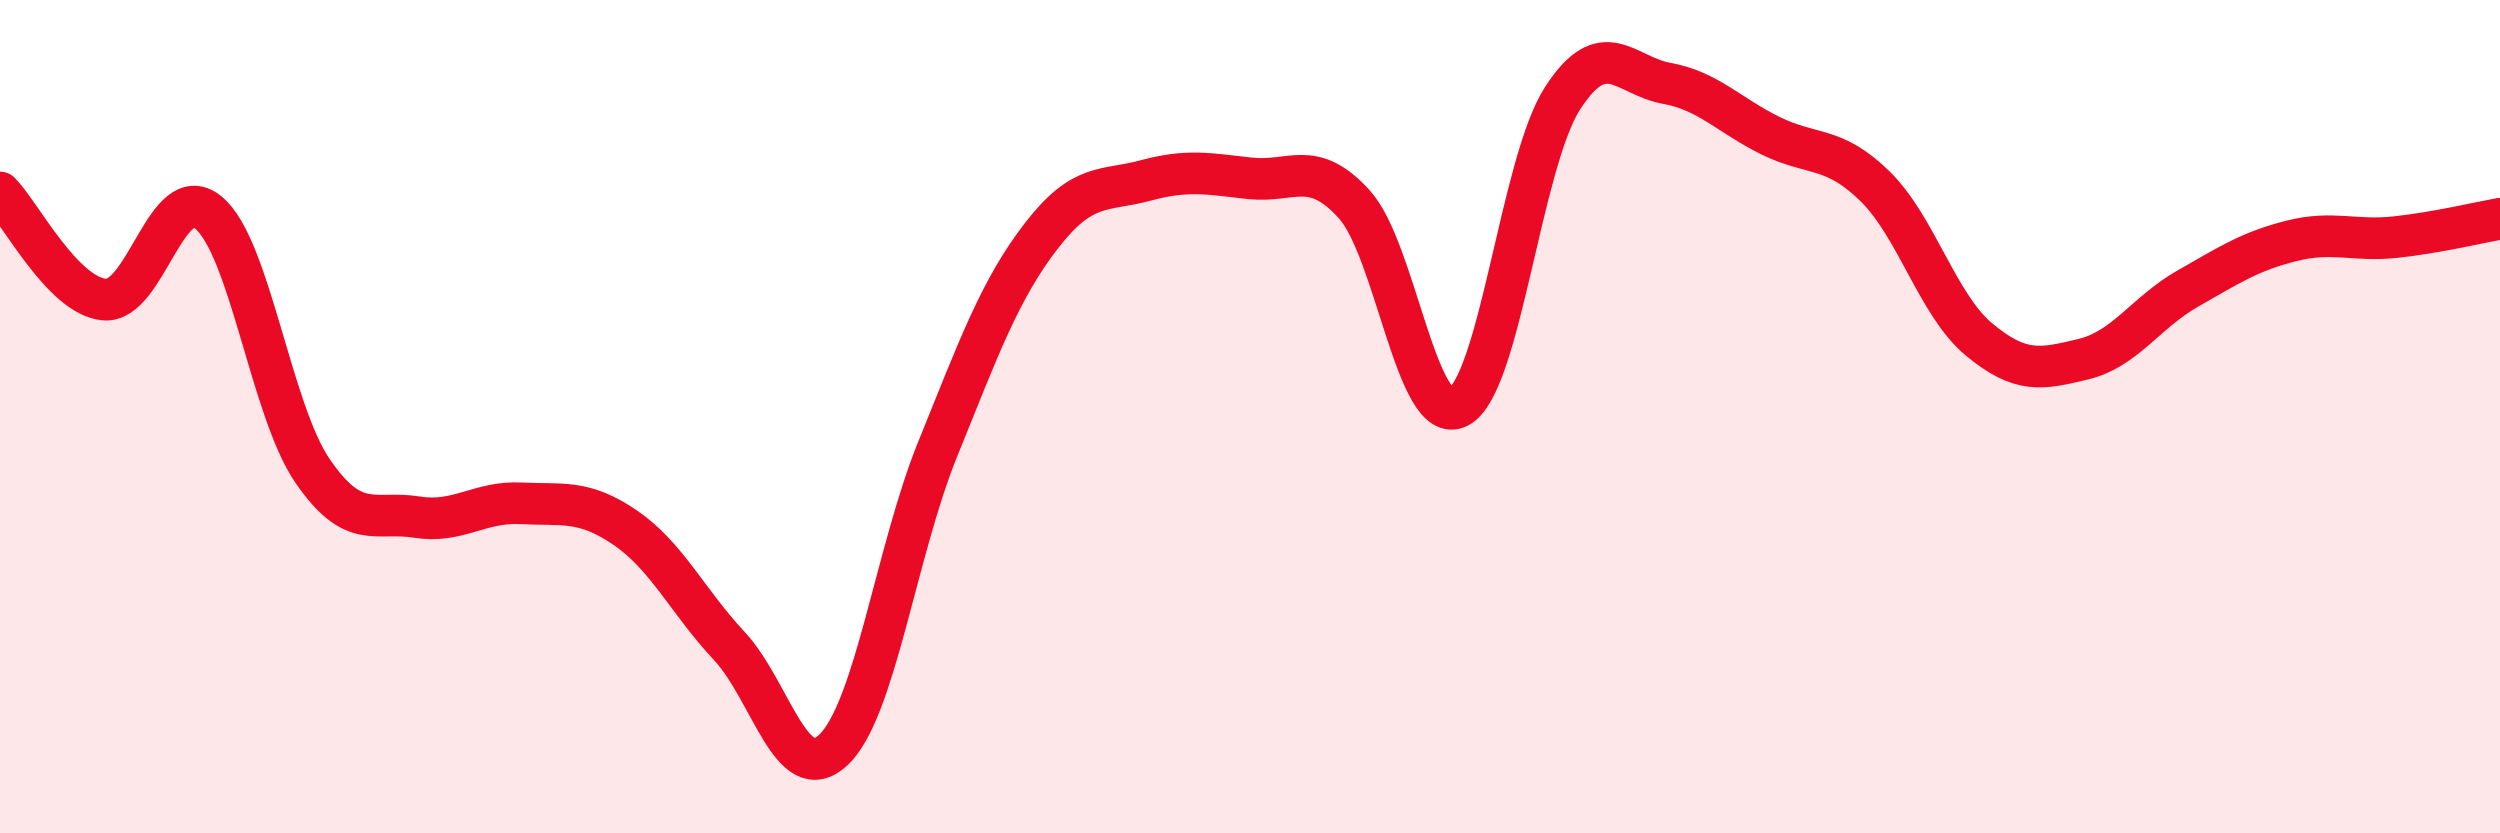 
    <svg width="60" height="20" viewBox="0 0 60 20" xmlns="http://www.w3.org/2000/svg">
      <path
        d="M 0,4.62 C 0.5,5.13 1.5,7.09 2.5,7.19 C 3.5,7.29 4,4.28 5,5.1 C 6,5.92 6.5,9.84 7.5,11.3 C 8.5,12.76 9,12.25 10,12.41 C 11,12.57 11.5,12.03 12.5,12.08 C 13.5,12.13 14,11.98 15,12.66 C 16,13.34 16.5,14.43 17.5,15.5 C 18.5,16.57 19,18.94 20,18 C 21,17.06 21.5,13.26 22.5,10.79 C 23.5,8.32 24,6.94 25,5.65 C 26,4.36 26.5,4.6 27.5,4.33 C 28.5,4.06 29,4.17 30,4.28 C 31,4.39 31.5,3.8 32.5,4.9 C 33.5,6 34,10.28 35,9.77 C 36,9.26 36.5,3.91 37.5,2.36 C 38.5,0.81 39,1.82 40,2 C 41,2.18 41.5,2.77 42.5,3.26 C 43.5,3.75 44,3.49 45,4.47 C 46,5.45 46.5,7.32 47.5,8.15 C 48.5,8.98 49,8.86 50,8.62 C 51,8.38 51.5,7.5 52.5,6.93 C 53.5,6.36 54,6.03 55,5.78 C 56,5.53 56.5,5.8 57.5,5.69 C 58.5,5.58 59.5,5.34 60,5.25L60 20L0 20Z"
        fill="#EB0A25"
        opacity="0.1"
        stroke-linecap="round"
        stroke-linejoin="round"
      />
      <path
        d="M 0,4.62 C 0.5,5.13 1.5,7.09 2.5,7.19 C 3.5,7.29 4,4.28 5,5.1 C 6,5.92 6.5,9.84 7.5,11.3 C 8.5,12.76 9,12.25 10,12.41 C 11,12.57 11.5,12.03 12.5,12.08 C 13.5,12.13 14,11.98 15,12.66 C 16,13.34 16.5,14.43 17.5,15.5 C 18.5,16.57 19,18.94 20,18 C 21,17.06 21.5,13.26 22.5,10.79 C 23.5,8.32 24,6.94 25,5.65 C 26,4.36 26.5,4.6 27.5,4.33 C 28.5,4.06 29,4.17 30,4.28 C 31,4.39 31.5,3.8 32.5,4.9 C 33.5,6 34,10.28 35,9.77 C 36,9.26 36.5,3.91 37.5,2.36 C 38.5,0.81 39,1.82 40,2 C 41,2.18 41.5,2.77 42.5,3.26 C 43.5,3.75 44,3.49 45,4.47 C 46,5.45 46.5,7.32 47.5,8.15 C 48.5,8.98 49,8.86 50,8.62 C 51,8.38 51.5,7.5 52.5,6.93 C 53.5,6.36 54,6.03 55,5.78 C 56,5.53 56.5,5.8 57.5,5.69 C 58.5,5.58 59.5,5.34 60,5.25"
        stroke="#EB0A25"
        stroke-width="1"
        fill="none"
        stroke-linecap="round"
        stroke-linejoin="round"
      />
    </svg>
  